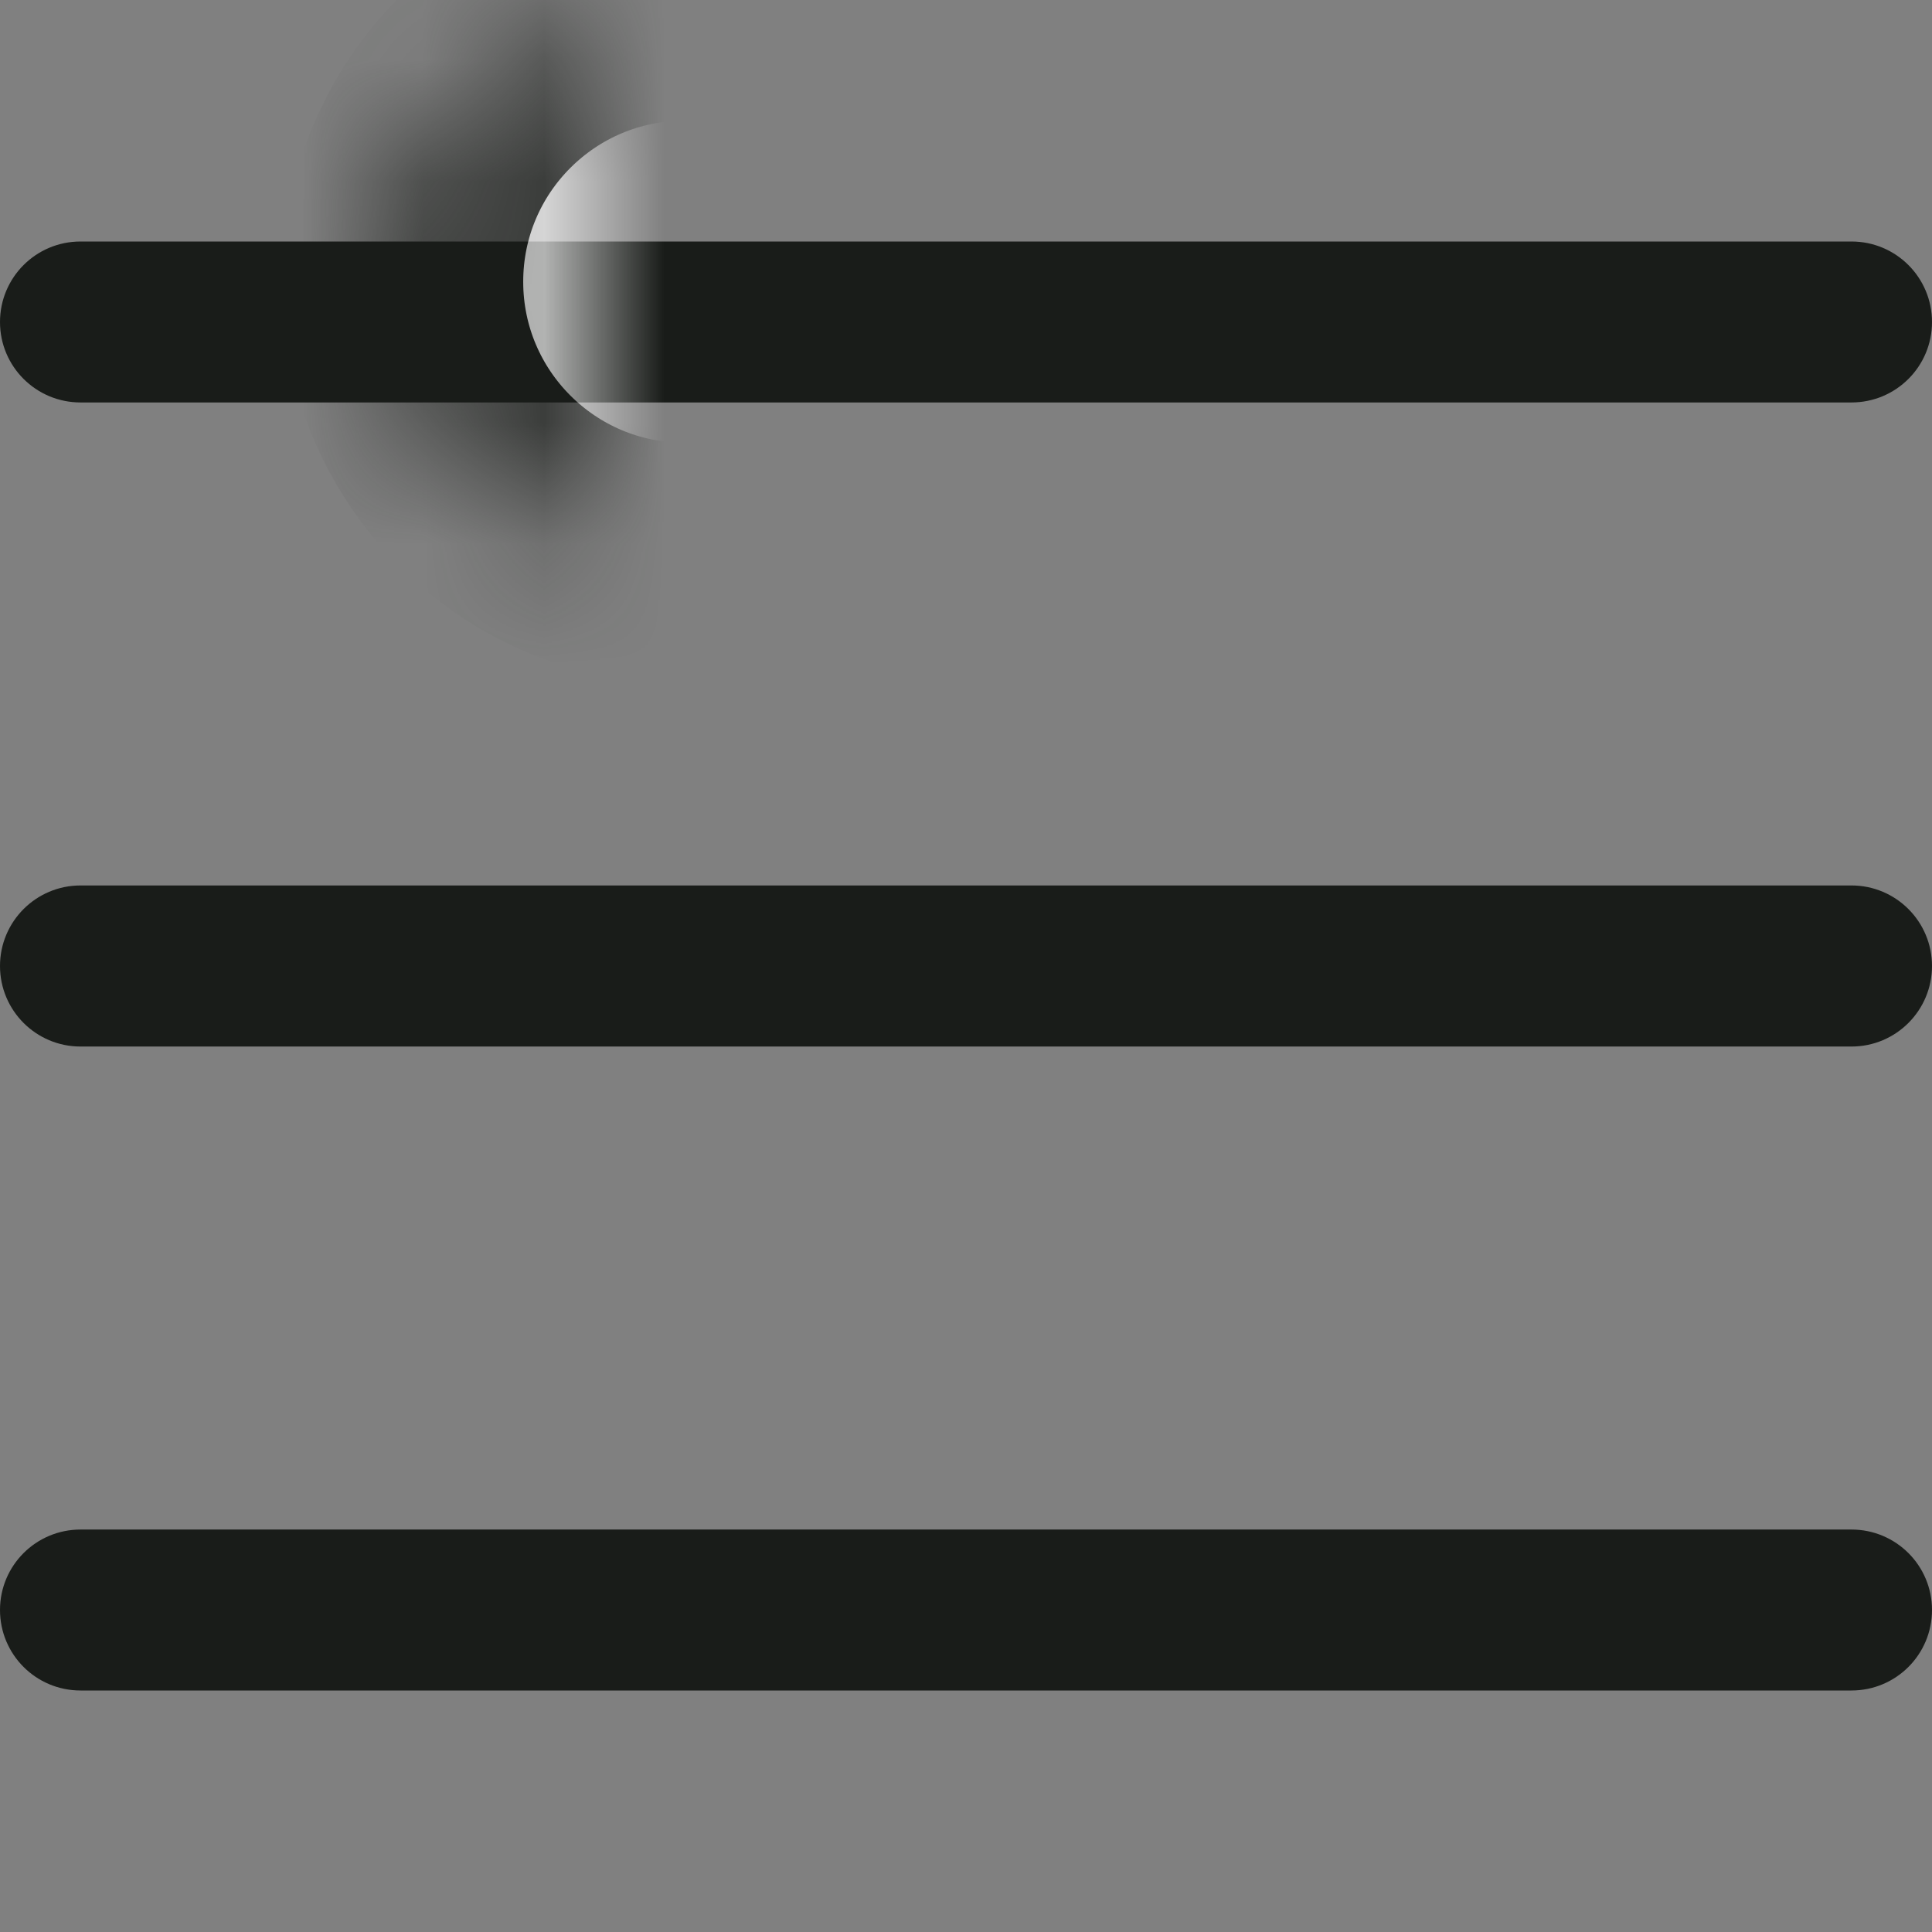 <?xml version="1.0" encoding="UTF-8"?>
<svg width="16px" height="16px" viewBox="0 0 16 16" version="1.1" xmlns="http://www.w3.org/2000/svg" xmlns:xlink="http://www.w3.org/1999/xlink">
    <rect x="0" y="0" width="16" height="16" fill="#808080" stroke="none"/>
    <title>7E2C9ABE-1E63-4AE2-827A-EE47AE818A8A</title>
    <defs>
        <circle id="path-1" cx="11.666" cy="7.667" r="2.333"></circle>
        <mask id="mask-2" maskContentUnits="userSpaceOnUse" maskUnits="objectBoundingBox" x="0" y="0" width="4.667" height="4.667" fill="white">
            <use xlink:href="#path-1"></use>
        </mask>
        <circle id="path-3" cx="5.666" cy="2.333" r="2.333"></circle>
        <mask id="mask-4" maskContentUnits="userSpaceOnUse" maskUnits="objectBoundingBox" x="0" y="0" width="4.667" height="4.667" fill="white">
            <use xlink:href="#path-3"></use>
        </mask>
        <ellipse id="path-5" cx="4.333" cy="13" rx="2.333" ry="2.333"></ellipse>
        <mask id="mask-6" maskContentUnits="userSpaceOnUse" maskUnits="objectBoundingBox" x="0" y="0" width="4.667" height="4.667" fill="white">
            <use xlink:href="#path-5"></use>
        </mask>
    </defs>
    <g id="Components" stroke="none" stroke-width="1" fill="none" fill-rule="evenodd">
        <g id="Icons" transform="translate(-52, -301)">
            <g id="filter" transform="translate(52, 301)">
                <path d="M0.667,2 L15.333,2 C15.702,2 16,2.298 16,2.667 C16,3.035 15.702,3.333 15.333,3.333 L0.667,3.333 C0.298,3.333 4.50902501e-17,3.035 0,2.667 C-4.50902501e-17,2.298 0.298,2 0.667,2 Z" id="Rectangle-613" fill="#191C19"></path>
                <path d="M0.667,7.333 L15.333,7.333 C15.702,7.333 16,7.632 16,8 C16,8.368 15.702,8.667 15.333,8.667 L0.667,8.667 C0.298,8.667 4.50902501e-17,8.368 0,8 C-4.50902501e-17,7.632 0.298,7.333 0.667,7.333 Z" id="Rectangle-614" fill="#191C19"></path>
                <path d="M0.667,12.667 L15.333,12.667 C15.702,12.667 16,12.965 16,13.333 C16,13.702 15.702,14 15.333,14 L0.667,14 C0.298,14 4.50902501e-17,13.702 0,13.333 C-4.50902501e-17,12.965 0.298,12.667 0.667,12.667 Z" id="Rectangle-615" fill="#191C19"></path>
                <use id="Ellipse-15" stroke="#191C19" mask="url(#mask-2)" stroke-width="2" fill="#FFFFFF" stroke-dasharray="0,0" xlink:href="#path-1"></use>
                <use id="Ellipse-14" stroke="#191C19" mask="url(#mask-4)" stroke-width="2" fill="#FFFFFF" stroke-dasharray="0,0" xlink:href="#path-3"></use>
                <use id="Ellipse-16" stroke="#191C19" mask="url(#mask-6)" stroke-width="2" fill="#FFFFFF" stroke-dasharray="0,0" xlink:href="#path-5"></use>
            </g>
        </g>
    </g>
</svg>